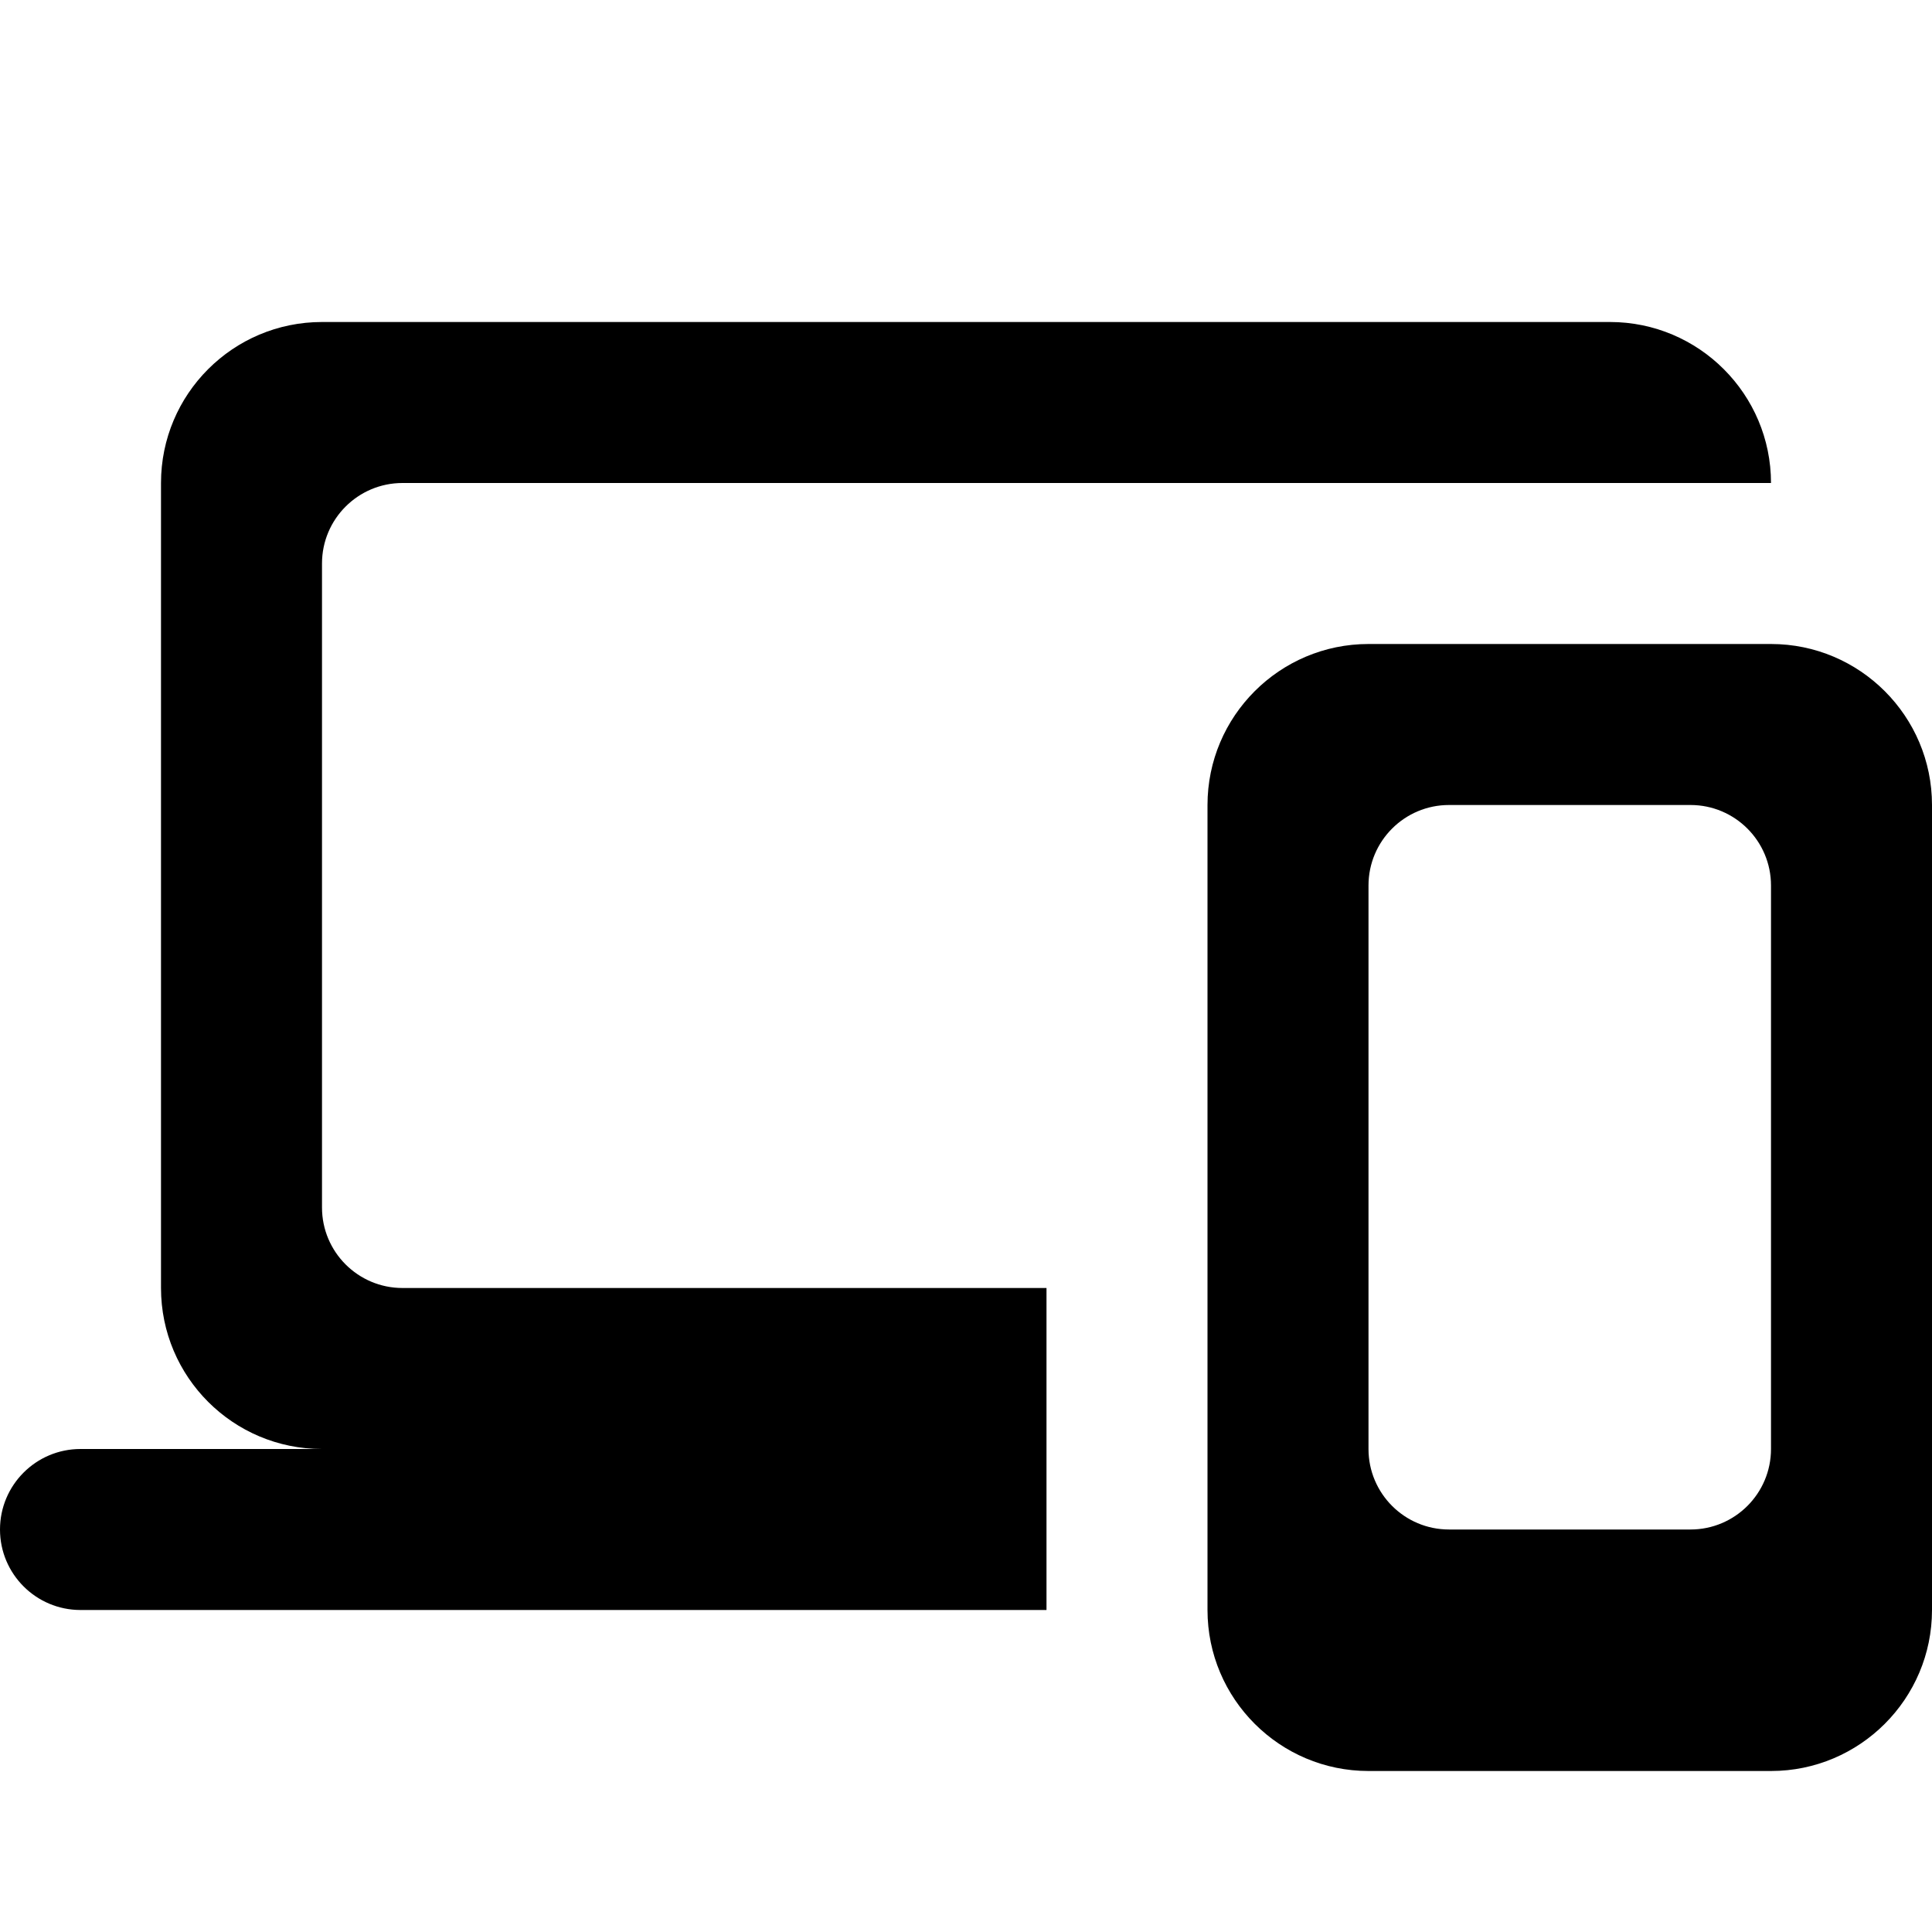 <svg width="30" height="30" viewBox="0 0 30 30" fill="none" xmlns="http://www.w3.org/2000/svg">
<g clip-path="url(#clip0)">
<path d="M5 5C3.619 5 2.5 6.119 2.5 7.5V20C2.5 21.381 3.619 22.5 5 22.5H1.25C0.56 22.5 0 23.06 0 23.75C0 24.44 0.56 25 1.25 25H5H16.25V22.5V20H6.25C5.56 20 5 19.44 5 18.75V8.75C5 8.06 5.56 7.5 6.25 7.5H27.5C27.5 6.121 26.379 5 25 5L5 5ZM21.25 10C19.871 10 18.75 11.121 18.75 12.5V25C18.75 26.379 19.871 27.5 21.25 27.5H27.5C28.879 27.5 30 26.379 30 25V12.5C30 11.121 28.879 10 27.5 10H21.25ZM22.5 12.5H26.25C26.94 12.5 27.5 13.06 27.5 13.75V22.5C27.5 23.19 26.94 23.75 26.25 23.75H22.5C21.81 23.75 21.25 23.19 21.25 22.5V13.75C21.25 13.06 21.81 12.5 22.5 12.5Z" fill="black"/>
</g>
<defs>
<clipPath id="clip0">
<rect width="30" height="30" fill="white"/>
</clipPath>
</defs>
</svg>

